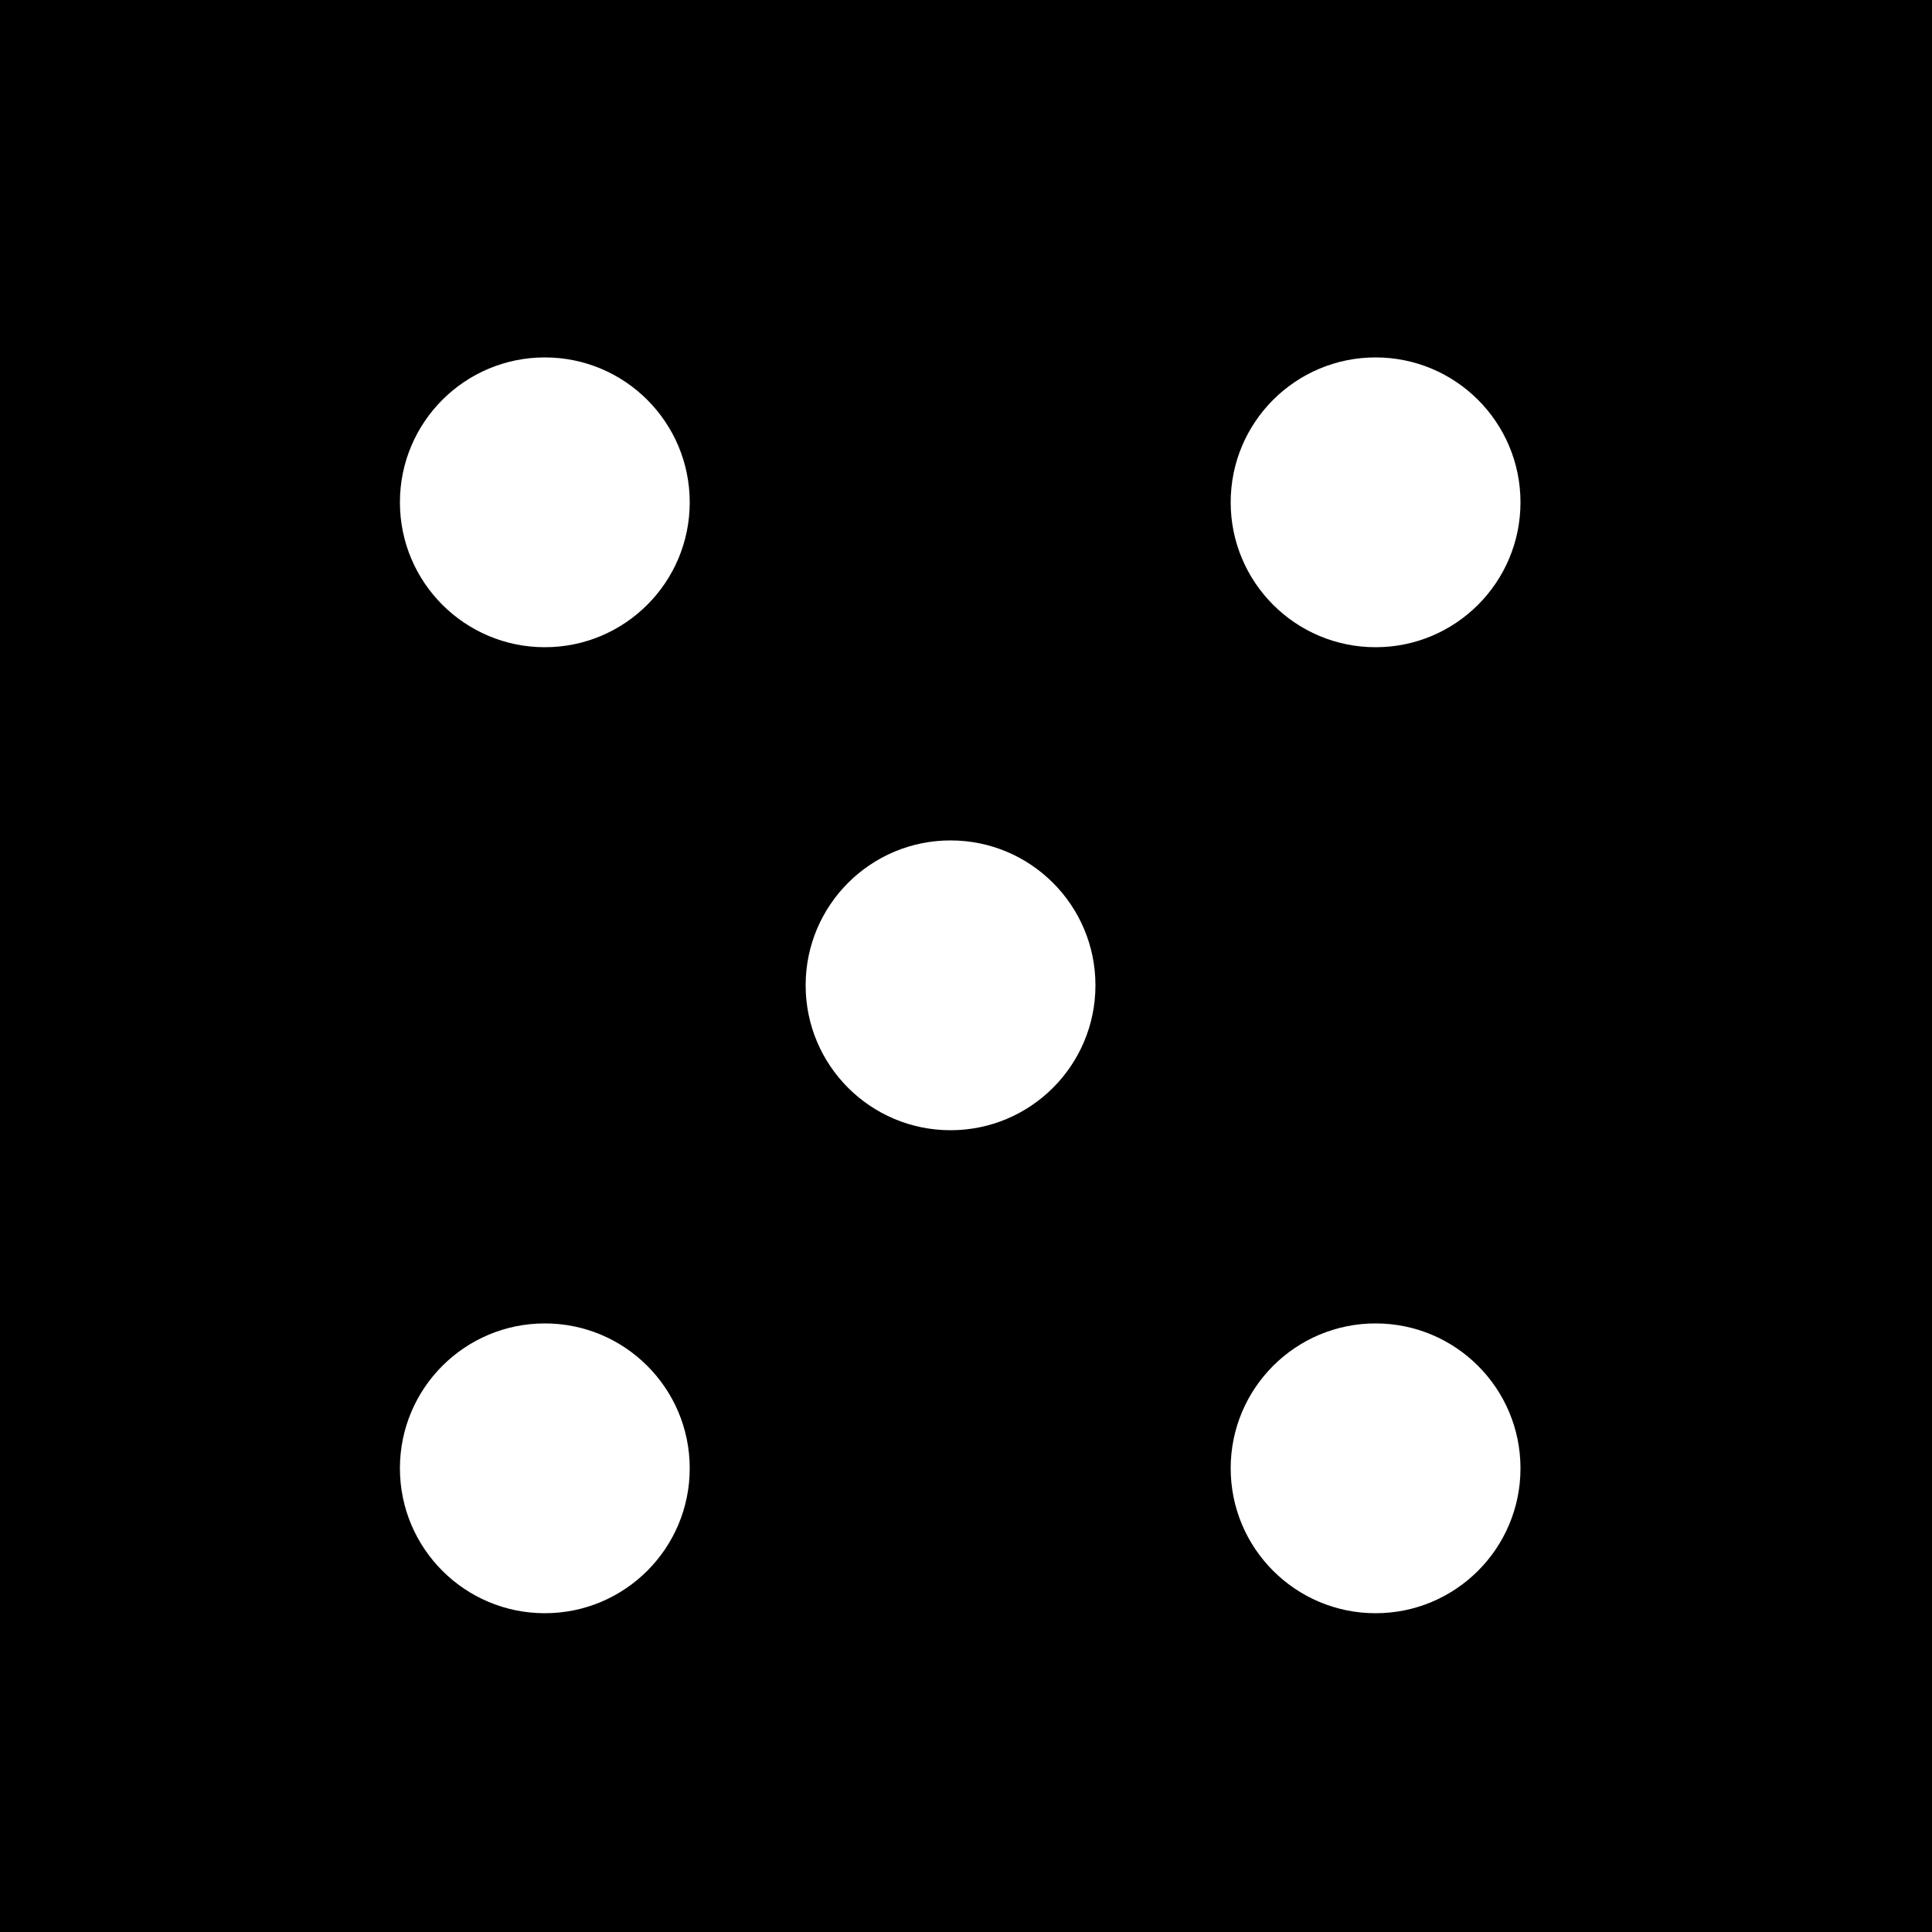 <svg id="Layer_1" data-name="Layer 1" xmlns="http://www.w3.org/2000/svg" viewBox="0 0 1000 1000"><defs><style>.cls-1{fill:#fff;}</style></defs><rect width="1000" height="1000"/><circle id="middle" class="cls-1" cx="492" cy="510" r="75"/><circle id="right_top" data-name="right top" class="cls-1" cx="712" cy="260" r="75"/><circle id="right_bottom" data-name="right bottom" class="cls-1" cx="712" cy="760" r="75"/><circle id="left_top" data-name="left top" class="cls-1" cx="282" cy="260" r="75"/><circle id="left_bottom" data-name="left bottom" class="cls-1" cx="282" cy="760" r="75"/></svg>
